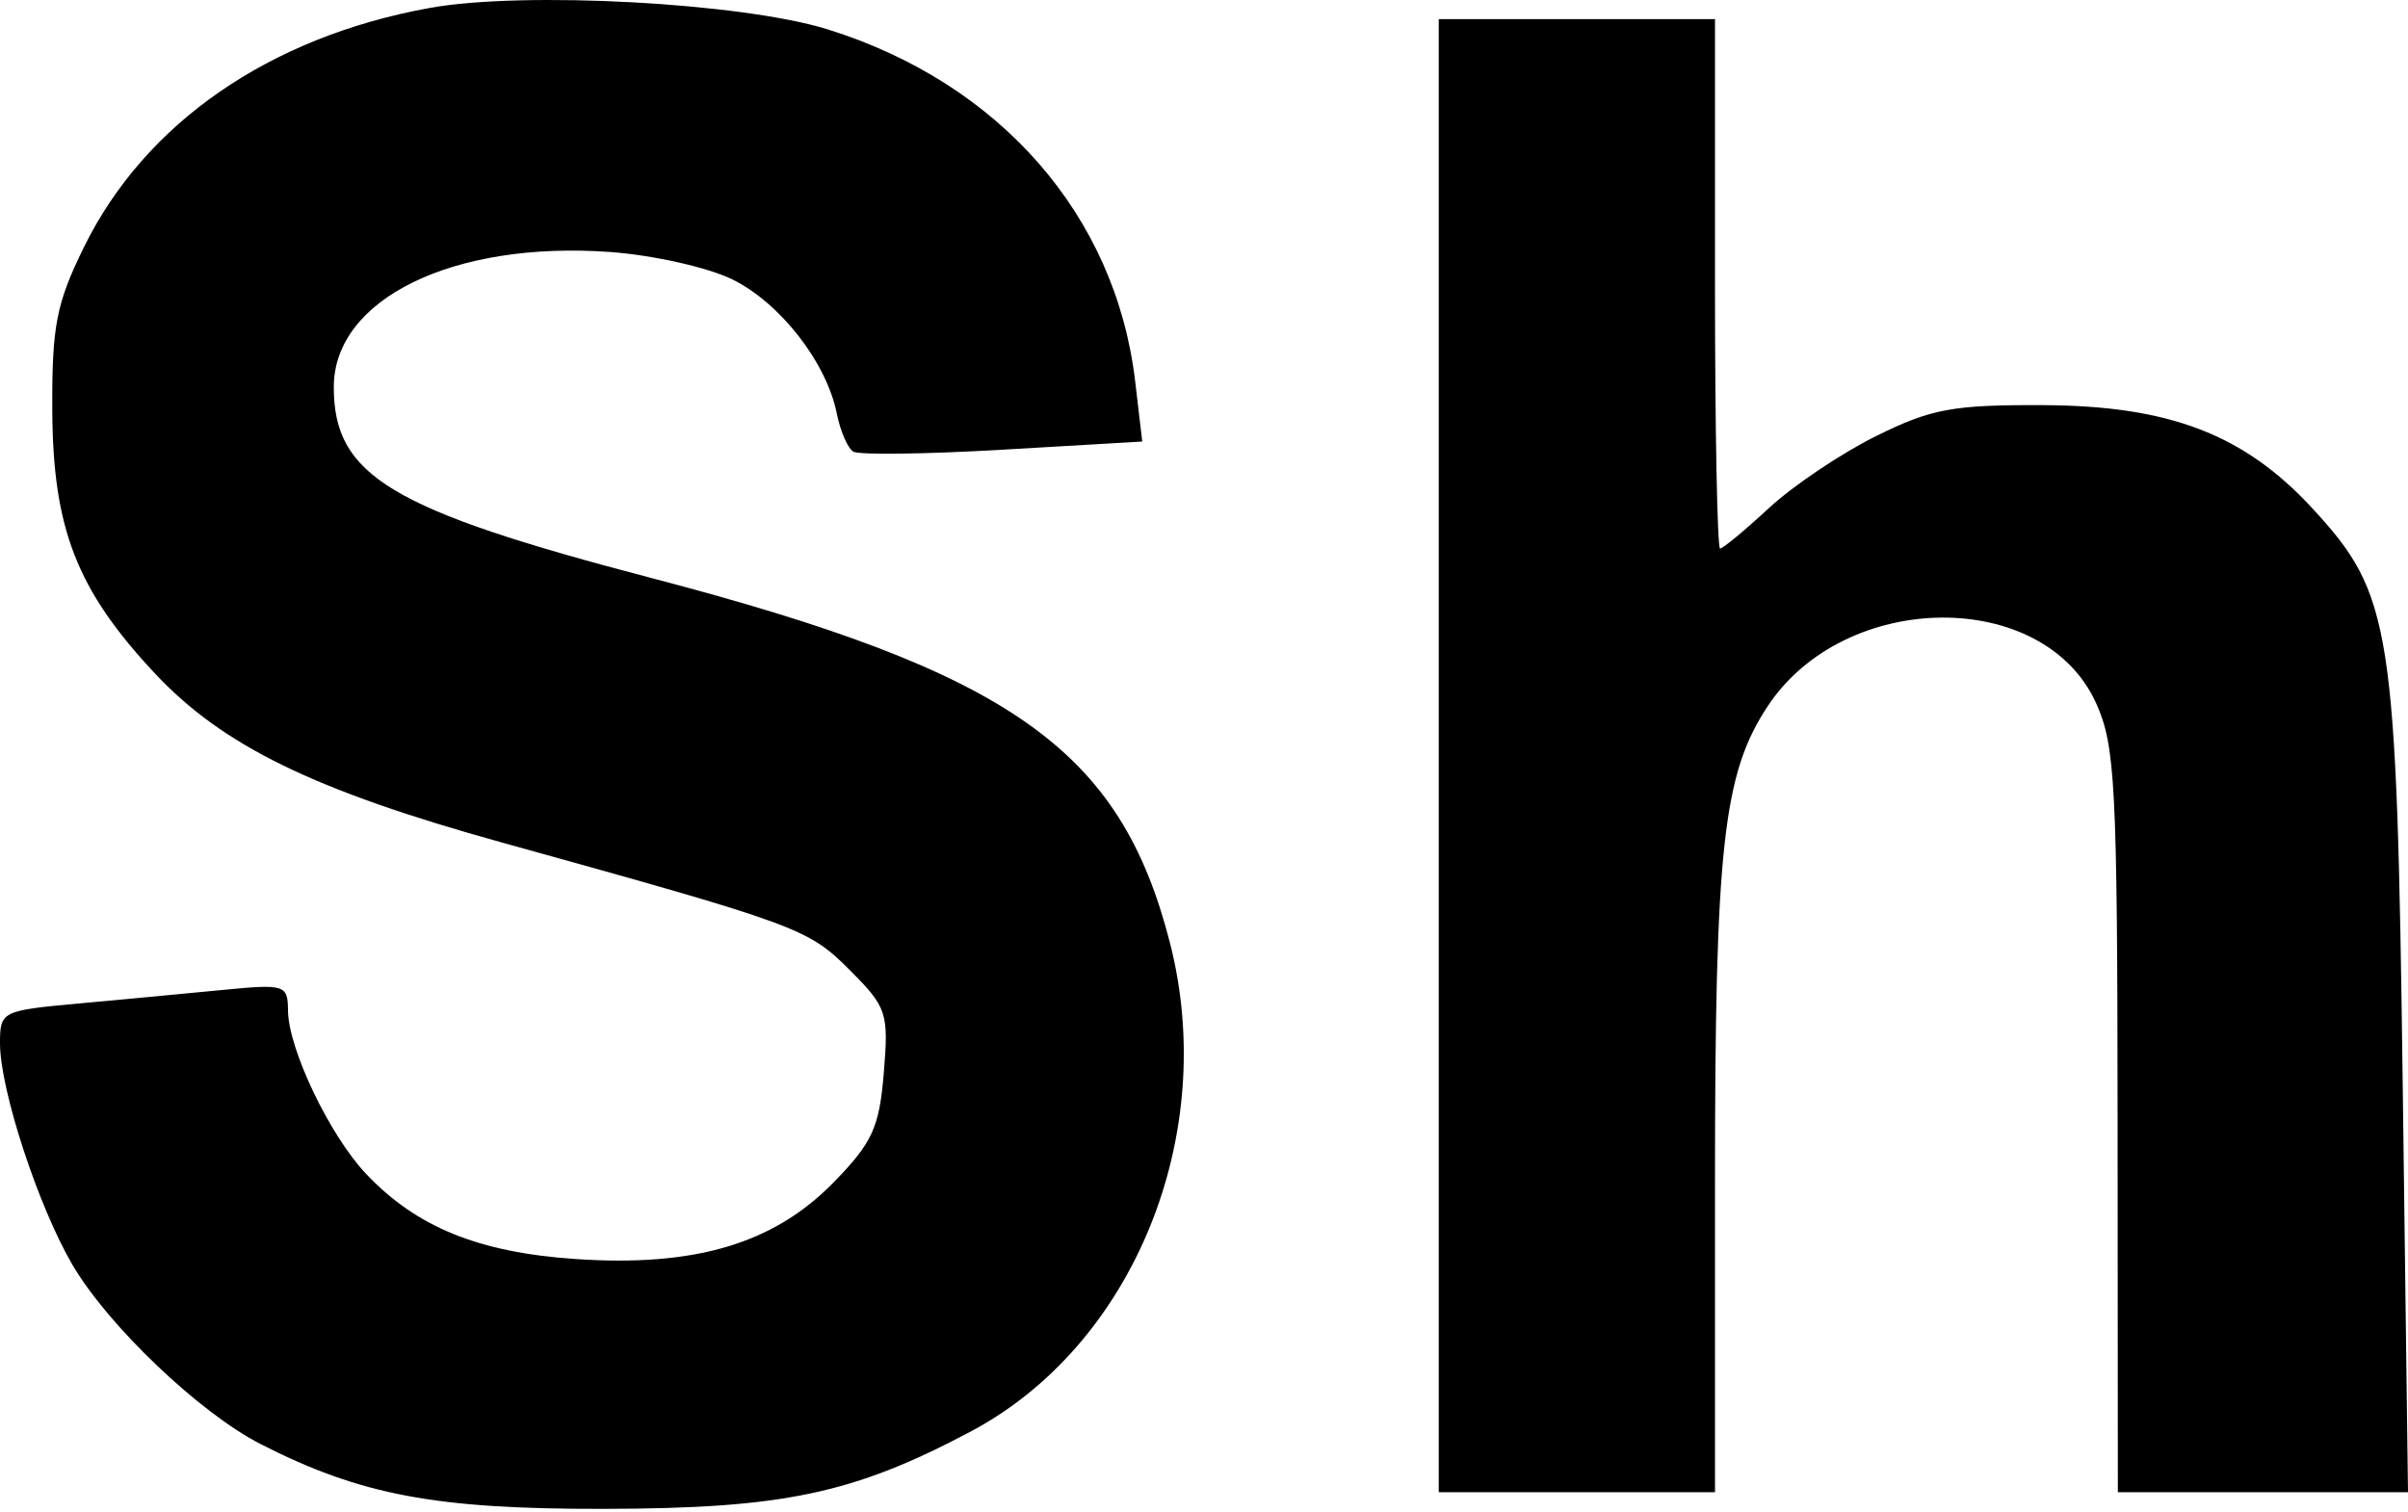 <svg width="500" height="314" viewBox="0 0 500 314" fill="#000000" xmlns="http://www.w3.org/2000/svg">
<path fill-rule="evenodd" clip-rule="evenodd" d="M89.258 1.644C55.937 7.667 30.092 25.544 17.432 51.322C11.672 63.051 10.769 67.712 10.858 85.235C10.982 109.78 15.941 122.506 32.133 139.817C46.207 154.864 65.222 164.142 104.116 174.937C165.801 192.059 167.775 192.783 176.395 201.404C184.165 209.173 184.55 210.33 183.515 222.803C182.571 234.201 181.154 237.289 173.078 245.56C160.631 258.306 144.25 263.16 119.421 261.458C99.362 260.084 86.49 254.843 76.022 243.789C68.46 235.802 59.876 217.856 59.801 209.876C59.751 204.487 59.206 204.317 46.007 205.605C38.447 206.341 25.004 207.608 16.132 208.418C0.361 209.859 0 210.046 0 216.659C0 226.273 7.937 250.539 15.057 262.687C22.47 275.337 41.482 293.45 54.104 299.889C74.884 310.491 90.393 313.416 125.473 313.349C162.67 313.277 177.206 310.209 201.554 297.288C235.379 279.342 253.156 235.723 242.925 195.782C232.619 155.557 209.926 139.592 135.252 120.038C81.005 105.832 69.309 98.798 69.309 80.381C69.309 62.11 94.059 49.998 126.632 52.328C135.522 52.963 146.949 55.521 152.027 58.006C161.984 62.886 171.615 75.243 173.754 85.883C174.486 89.525 176.023 93.084 177.17 93.793C178.317 94.503 192.289 94.319 208.218 93.387L237.179 91.695L235.716 79.241C231.665 44.776 207.658 17.277 171.869 6.101C154.133 0.566 108.769 -1.881 89.258 1.644ZM298.744 156.934V309.891H327.424H356.103V245.687C356.103 175.881 357.788 160.652 367.056 146.645C383.079 122.435 424.341 122.043 435.223 145.997C439.231 154.823 439.651 162.973 439.699 232.815L439.752 309.891H469.875H500L498.908 225.645C497.667 129.901 496.666 123.496 480.166 105.593C465.979 90.201 450.468 84.253 424.217 84.136C405.492 84.052 401.006 84.884 389.563 90.555C382.333 94.14 372.324 100.861 367.322 105.492C362.32 110.124 357.75 113.914 357.164 113.914C356.581 113.914 356.103 89.178 356.103 58.946V3.977H327.424H298.744V156.934Z" fill="#000000"/>
</svg>
